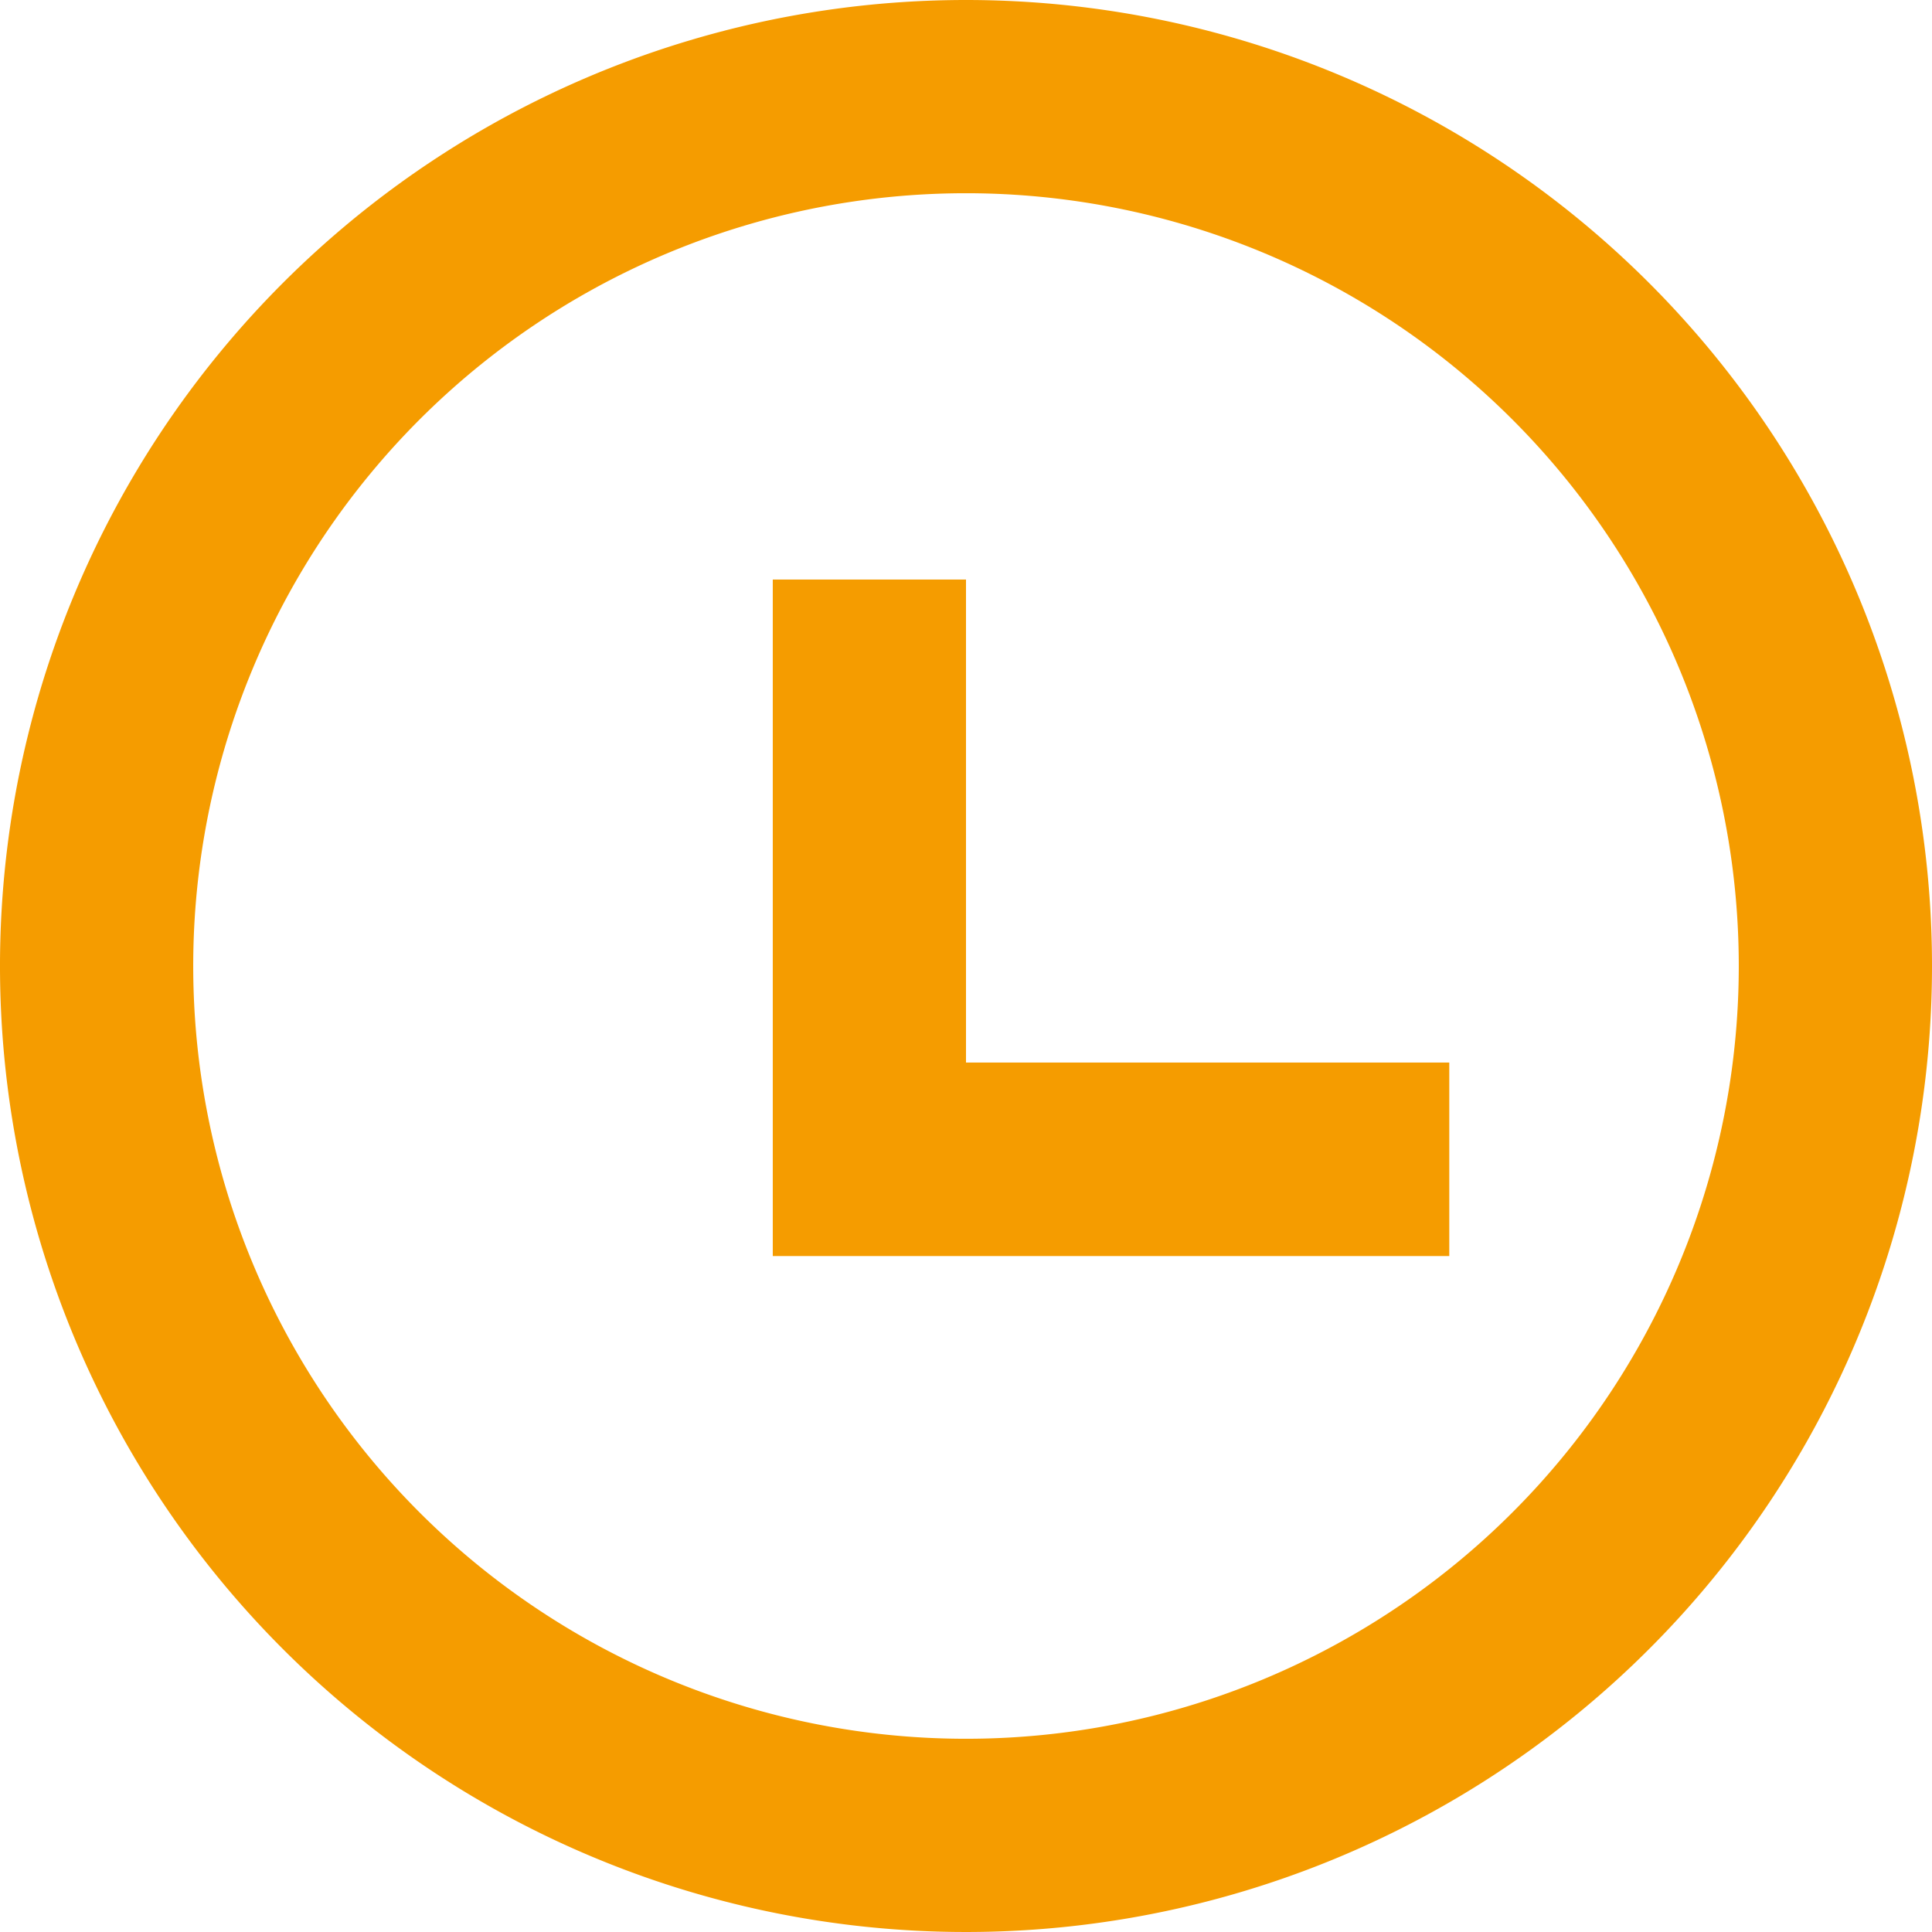 <svg xmlns="http://www.w3.org/2000/svg" width="13.708" height="13.708" viewBox="0 0 13.708 13.708">
  <g id="Groupe_389" data-name="Groupe 389" transform="translate(-150 -1616)">
    <path id="Tracé_1316" data-name="Tracé 1316" d="M9,7h1.371v3.427H13.8V11.8H9Z" transform="translate(146.483 1613.112)" fill="#f59c00"/>
    <path id="Tracé_1317" data-name="Tracé 1317" d="M15.708,8.854A6.854,6.854,0,1,1,8.854,2,6.854,6.854,0,0,1,15.708,8.854Zm-1.371,0A5.483,5.483,0,1,1,8.854,3.371,5.483,5.483,0,0,1,14.337,8.854Z" transform="translate(148 1614)" fill="#f59c00" fill-rule="evenodd"/>
  </g>
</svg>
